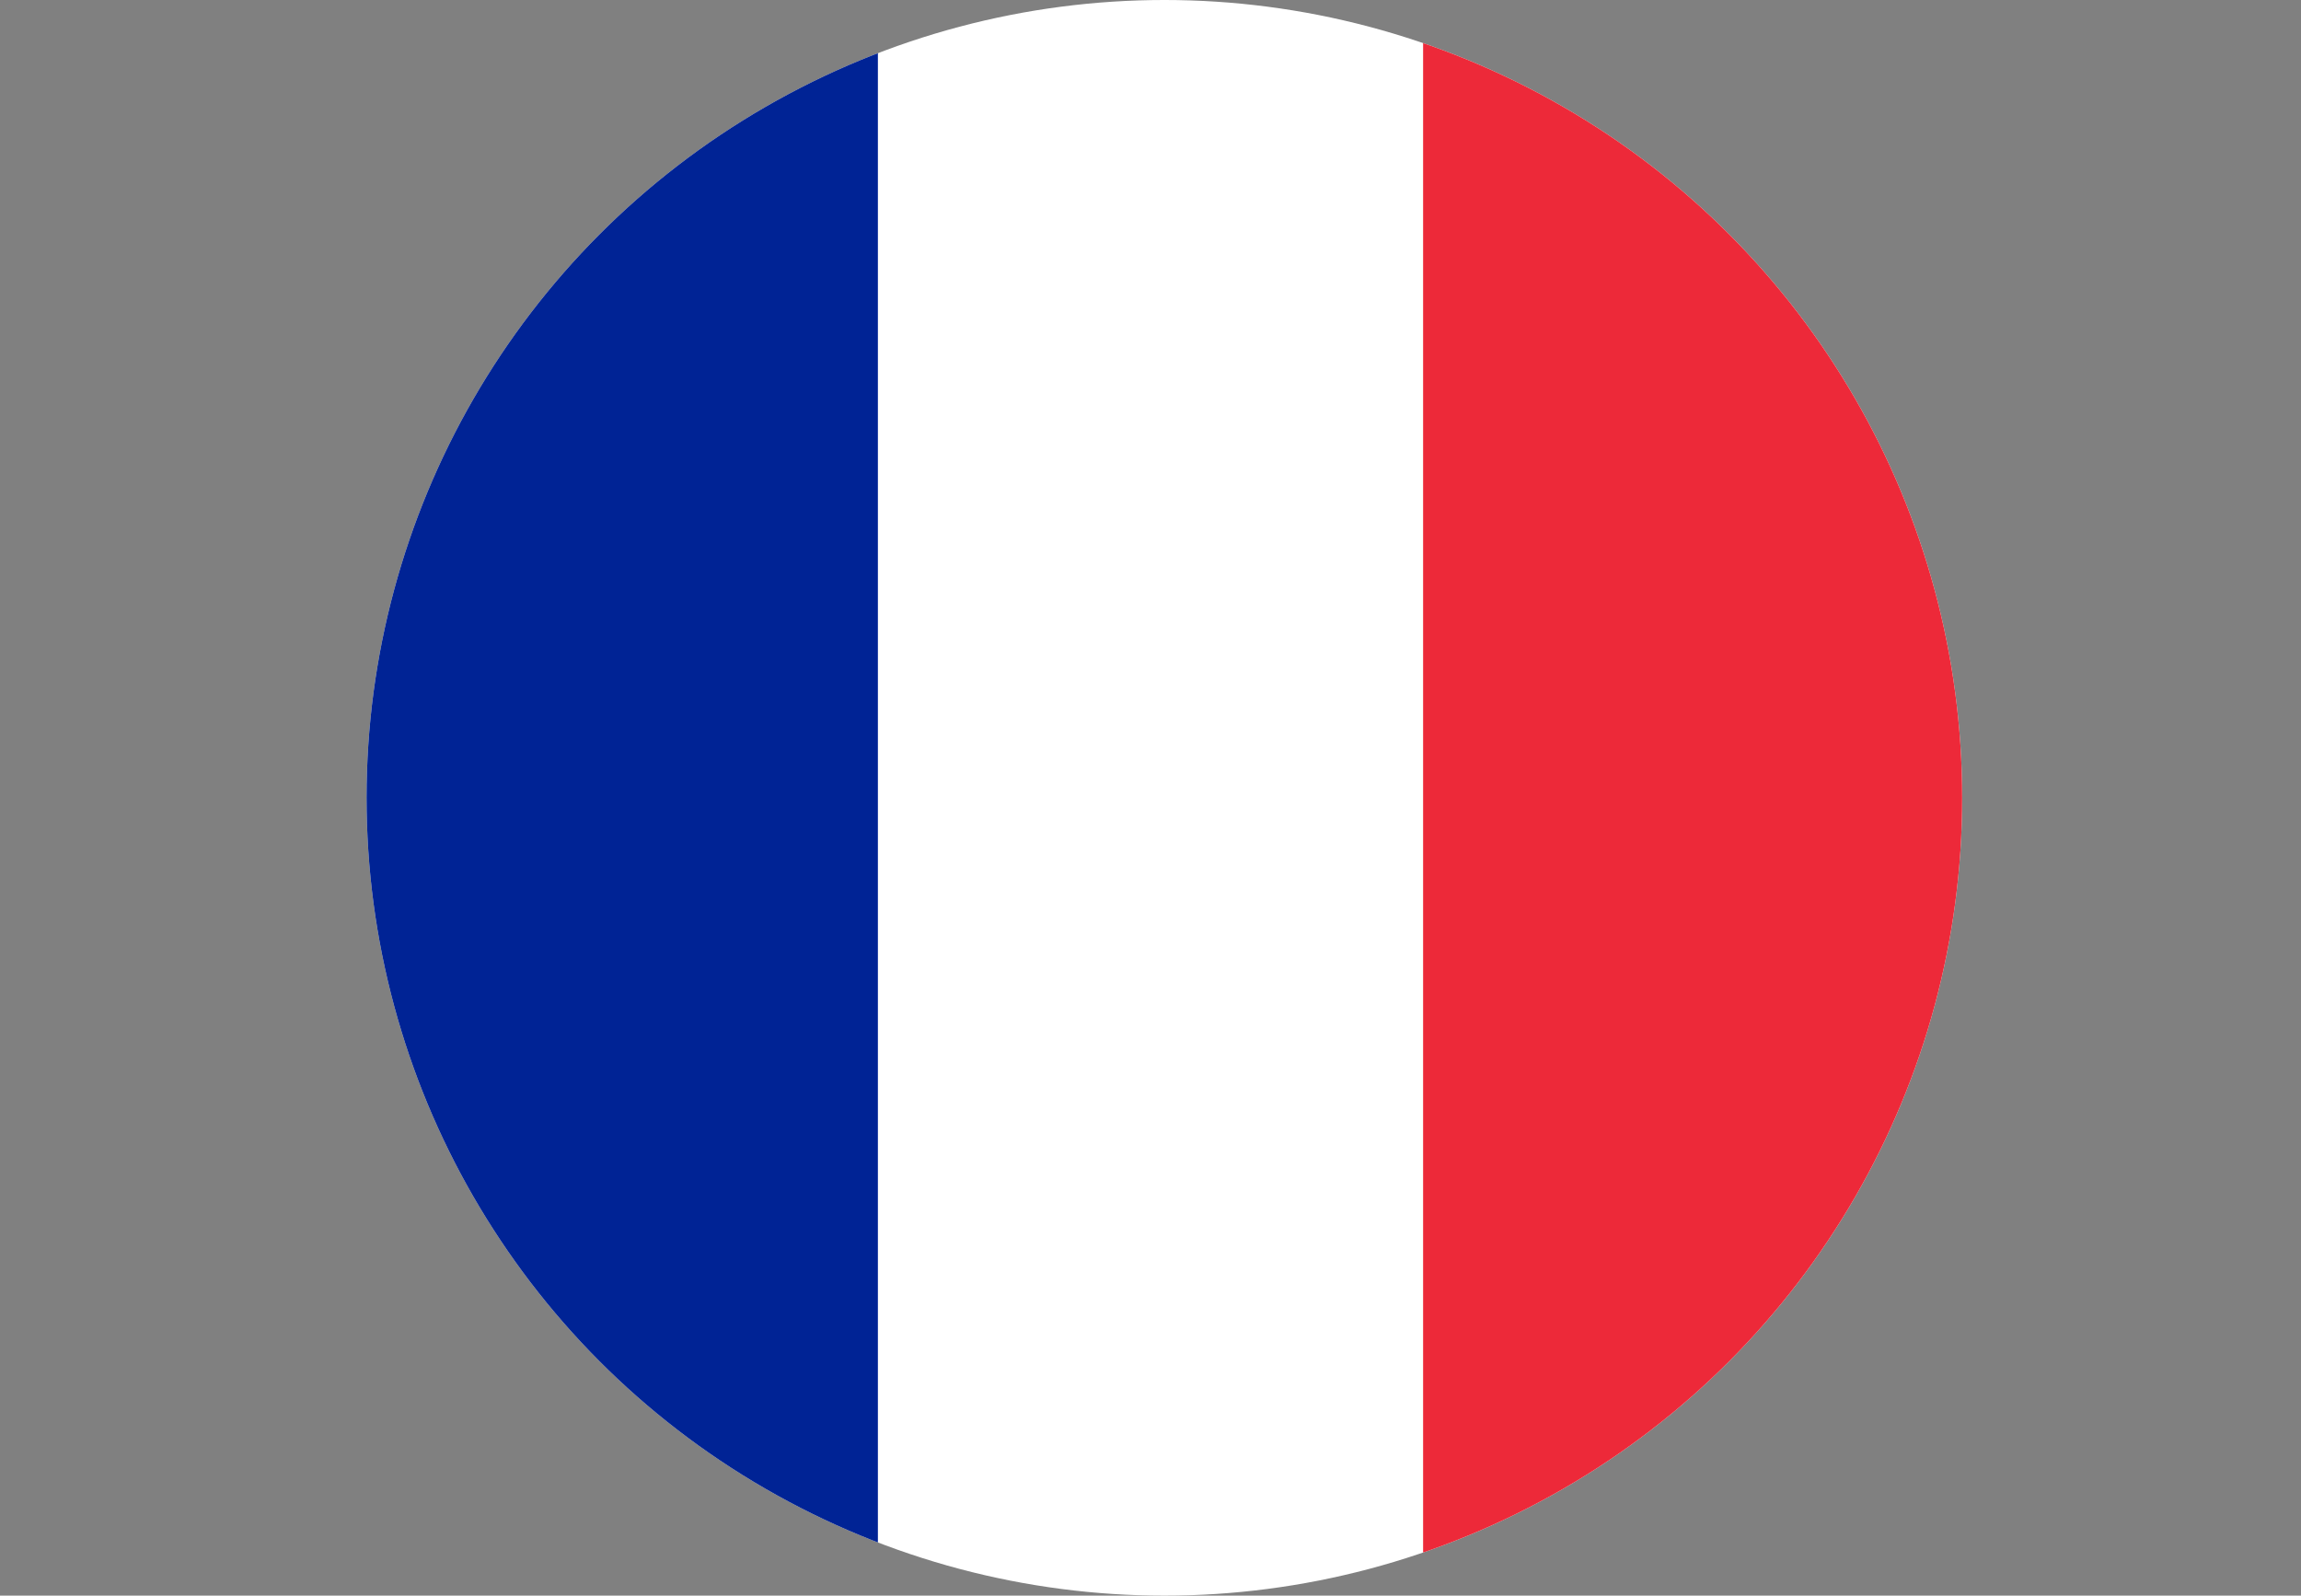 <svg xmlns="http://www.w3.org/2000/svg" xmlns:xlink="http://www.w3.org/1999/xlink" viewBox="0 0 747 518"><rect x="0" y="0" width="747" height="518" fill="#808080" stroke="none"/><defs><style>.cls-1{fill:#fff;}.cls-2{clip-path:url(#clip-path);}.cls-3{fill:#ed2939;}.cls-4{fill:#002395;}</style><clipPath id="clip-path" transform="translate(119)"><circle class="cls-1" cx="259" cy="259" r="259"></circle></clipPath></defs><g id="Layer_2" data-name="Layer 2"><g id="Layer_1-2" data-name="Layer 1"><circle class="cls-1" cx="378" cy="259" r="259"></circle><g class="cls-2"><rect class="cls-3" x="462" width="285" height="511"></rect><rect class="cls-4" width="285" height="511"></rect></g></g></g></svg>
